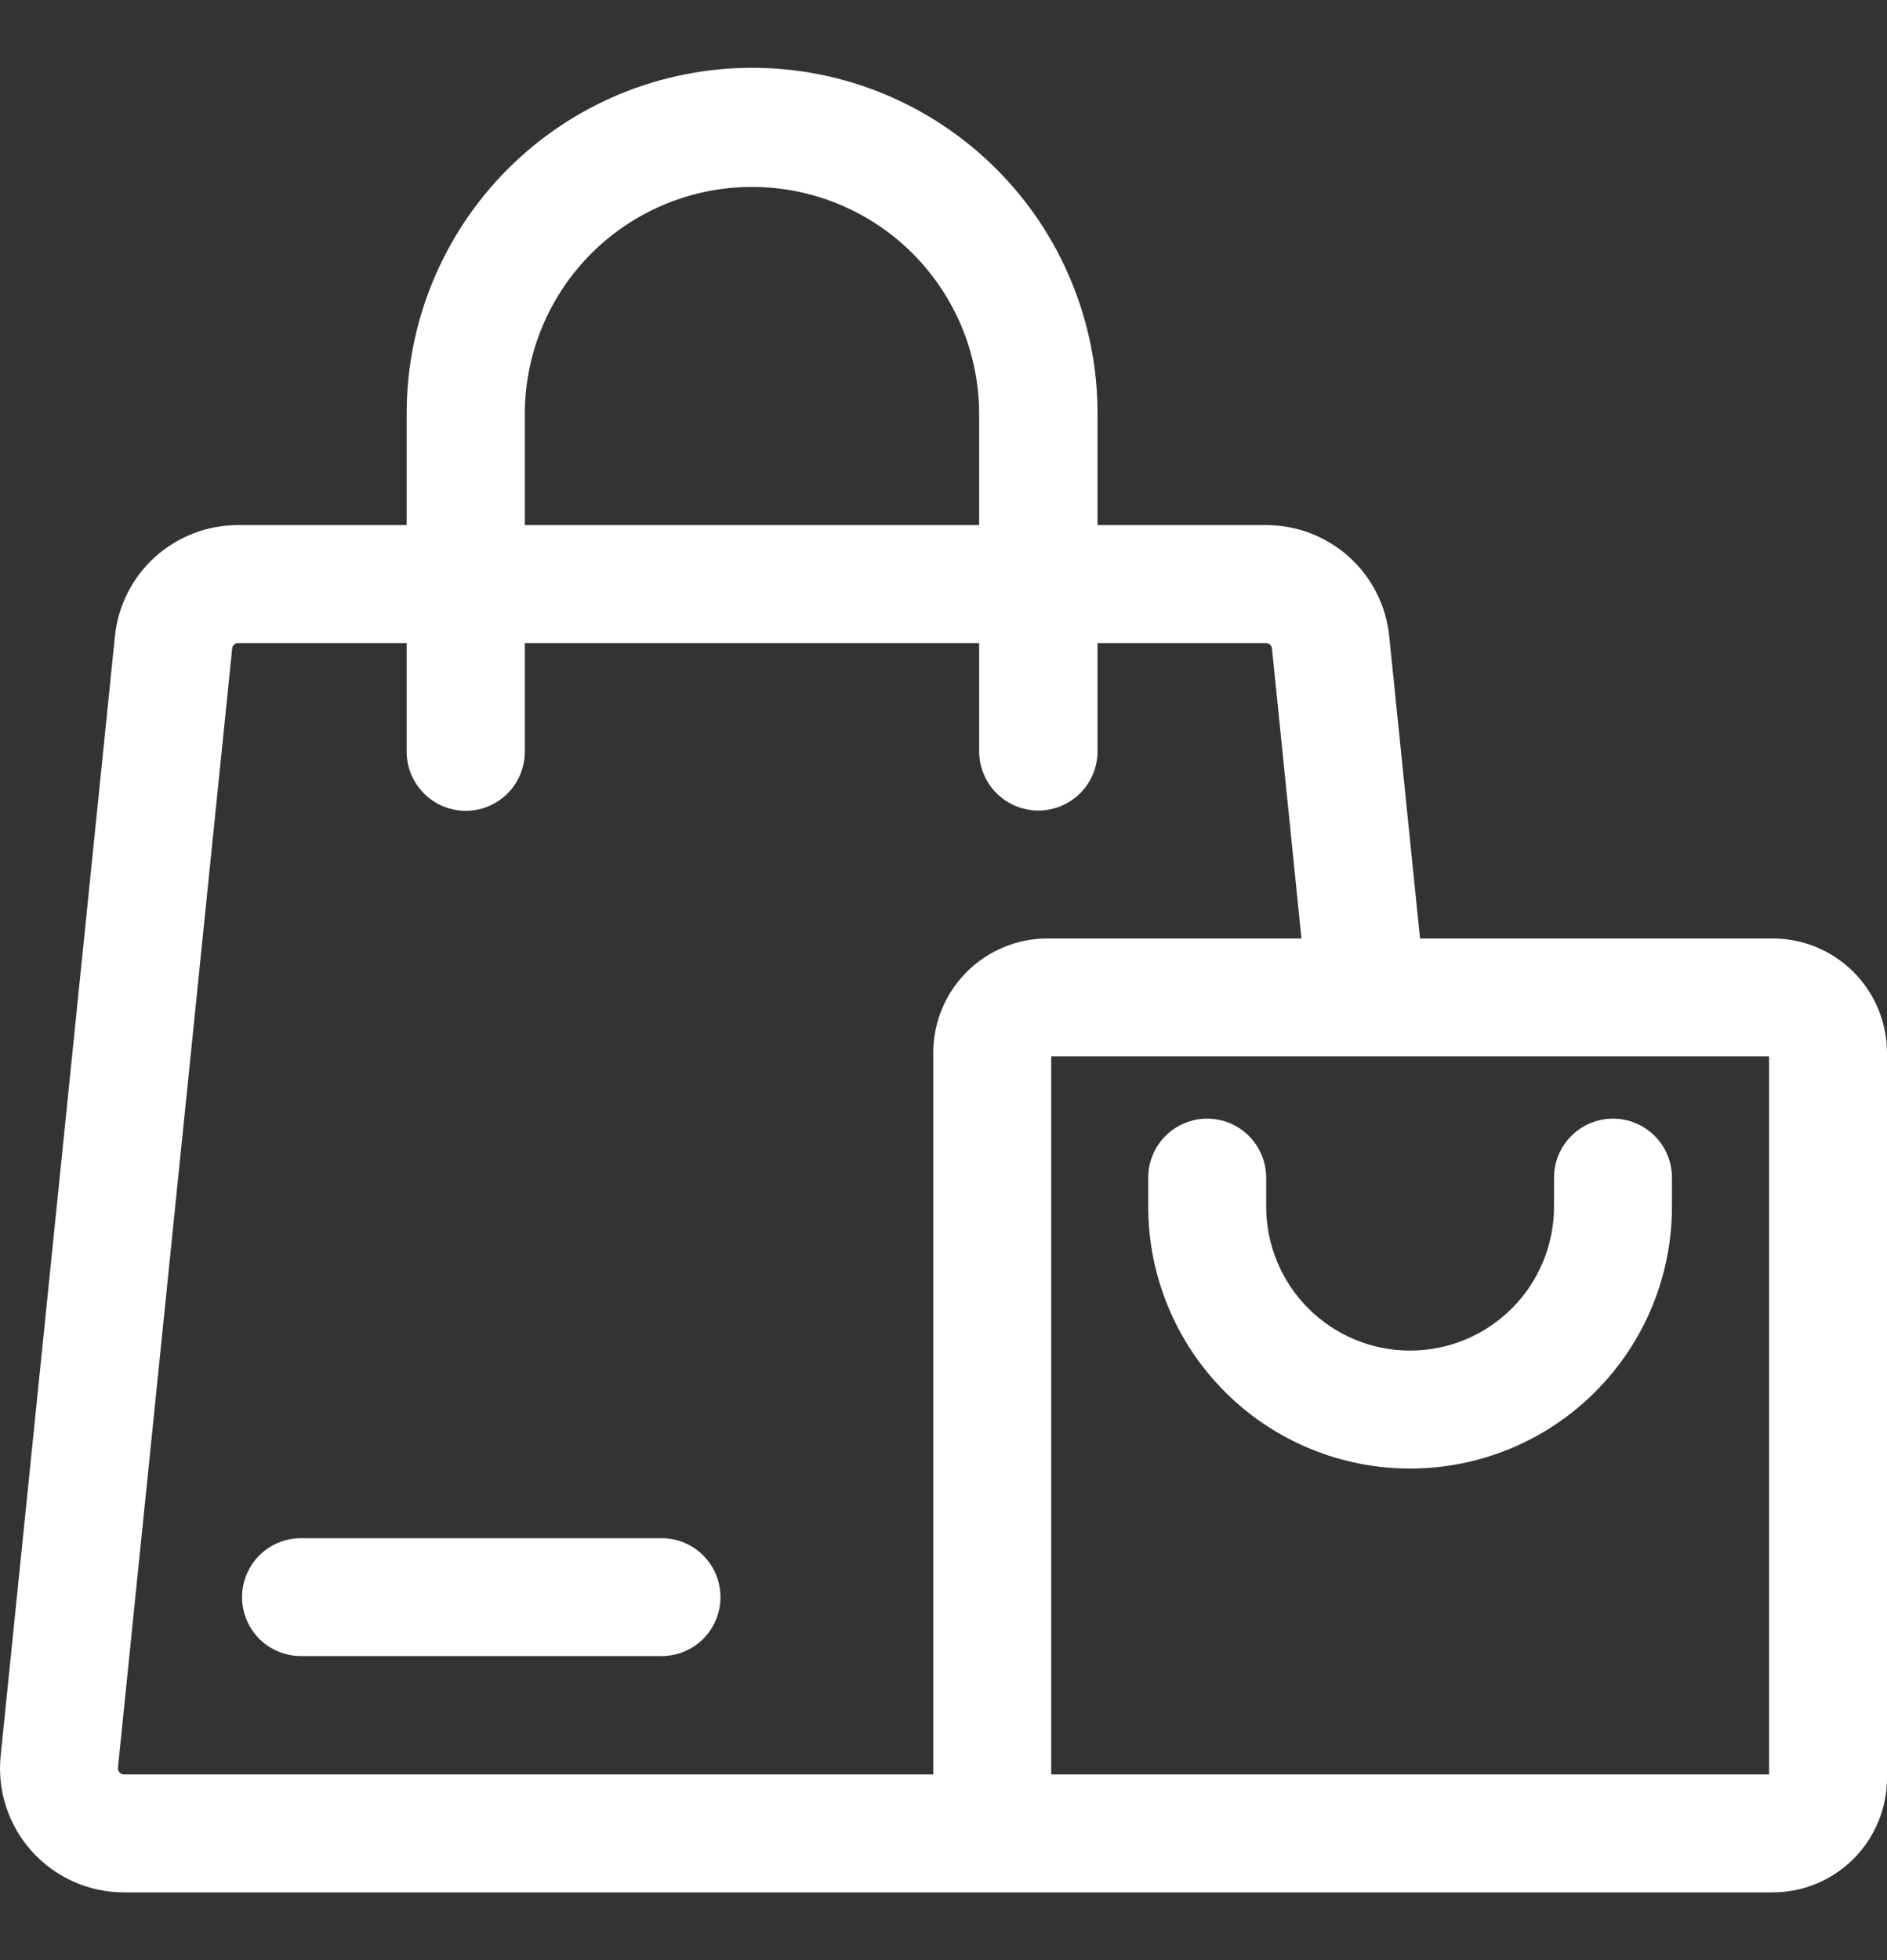 <svg xmlns="http://www.w3.org/2000/svg" width="26" height="27" viewBox="0 0 26 27" fill="none">
  <rect x="0" y="0" width="26" height="27" fill="#333333" stroke="none"/>
  <path d="M1.709 26.067H24.425C24.843 26.067 25.243 25.901 25.538 25.606C25.833 25.311 25.999 24.91 26 24.493V14.501C25.999 14.083 25.833 13.683 25.538 13.388C25.243 13.093 24.843 12.927 24.425 12.927H19.566L19.142 8.769C19.101 8.347 18.903 7.956 18.589 7.672C18.275 7.389 17.866 7.232 17.442 7.233H15.122V5.689C15.122 5.064 14.998 4.445 14.758 3.868C14.519 3.291 14.168 2.766 13.725 2.325C12.832 1.433 11.621 0.932 10.359 0.934C9.734 0.934 9.115 1.058 8.538 1.297C7.96 1.537 7.436 1.888 6.994 2.331C6.103 3.224 5.602 4.435 5.603 5.697V7.233H3.283C2.859 7.232 2.451 7.389 2.136 7.672C1.822 7.956 1.625 8.347 1.583 8.768L0.009 24.185C-0.015 24.423 0.01 24.663 0.085 24.89C0.159 25.117 0.28 25.326 0.441 25.504C0.601 25.681 0.797 25.823 1.015 25.92C1.233 26.017 1.47 26.067 1.709 26.067ZM24.375 14.552V24.442H14.484V14.552H24.375ZM7.231 5.689C7.235 4.861 7.568 4.068 8.155 3.484C8.743 2.901 9.537 2.574 10.365 2.575C11.193 2.576 11.987 2.905 12.573 3.49C13.159 4.076 13.489 4.869 13.491 5.697V7.233H7.231V5.689ZM1.625 24.35L3.199 8.933C3.201 8.912 3.21 8.893 3.226 8.879C3.241 8.865 3.262 8.857 3.283 8.858H5.603V10.358C5.604 10.574 5.691 10.78 5.844 10.932C5.997 11.085 6.205 11.169 6.42 11.169C6.636 11.168 6.843 11.081 6.995 10.928C7.147 10.775 7.232 10.567 7.231 10.352V8.858H13.491V10.358C13.494 10.573 13.581 10.779 13.734 10.93C13.888 11.081 14.095 11.165 14.31 11.165C14.525 11.164 14.732 11.078 14.884 10.926C15.036 10.773 15.122 10.567 15.122 10.352V8.858H17.442C17.463 8.857 17.483 8.865 17.499 8.879C17.514 8.893 17.524 8.912 17.526 8.933L17.932 12.927H14.433C14.015 12.927 13.615 13.093 13.32 13.388C13.025 13.683 12.859 14.083 12.859 14.501V24.442H1.709C1.697 24.442 1.686 24.44 1.675 24.435C1.664 24.43 1.654 24.423 1.647 24.415C1.639 24.406 1.633 24.396 1.629 24.384C1.626 24.373 1.624 24.362 1.625 24.35ZM15.821 16.621V16.222C15.821 16.006 15.906 15.8 16.059 15.647C16.211 15.495 16.418 15.409 16.633 15.409C16.849 15.409 17.056 15.495 17.208 15.647C17.36 15.8 17.446 16.006 17.446 16.222V16.621C17.446 17.147 17.655 17.651 18.027 18.023C18.399 18.395 18.903 18.604 19.429 18.604C19.955 18.604 20.459 18.395 20.831 18.023C21.203 17.651 21.412 17.147 21.412 16.621V16.222C21.412 16.006 21.498 15.8 21.65 15.647C21.803 15.495 22.009 15.409 22.225 15.409C22.44 15.409 22.647 15.495 22.799 15.647C22.952 15.8 23.037 16.006 23.037 16.222V16.621C23.037 17.578 22.657 18.495 21.98 19.172C21.304 19.849 20.386 20.229 19.429 20.229C18.472 20.229 17.554 19.849 16.878 19.172C16.201 18.495 15.821 17.578 15.821 16.621ZM3.335 22C3.335 21.785 3.421 21.578 3.573 21.425C3.726 21.273 3.932 21.188 4.148 21.188H9.115C9.33 21.188 9.537 21.273 9.689 21.425C9.842 21.578 9.927 21.785 9.927 22C9.927 22.215 9.842 22.422 9.689 22.575C9.537 22.727 9.33 22.812 9.115 22.812H4.148C3.932 22.812 3.726 22.727 3.573 22.575C3.421 22.422 3.335 22.215 3.335 22Z" fill="white"/>
</svg>
